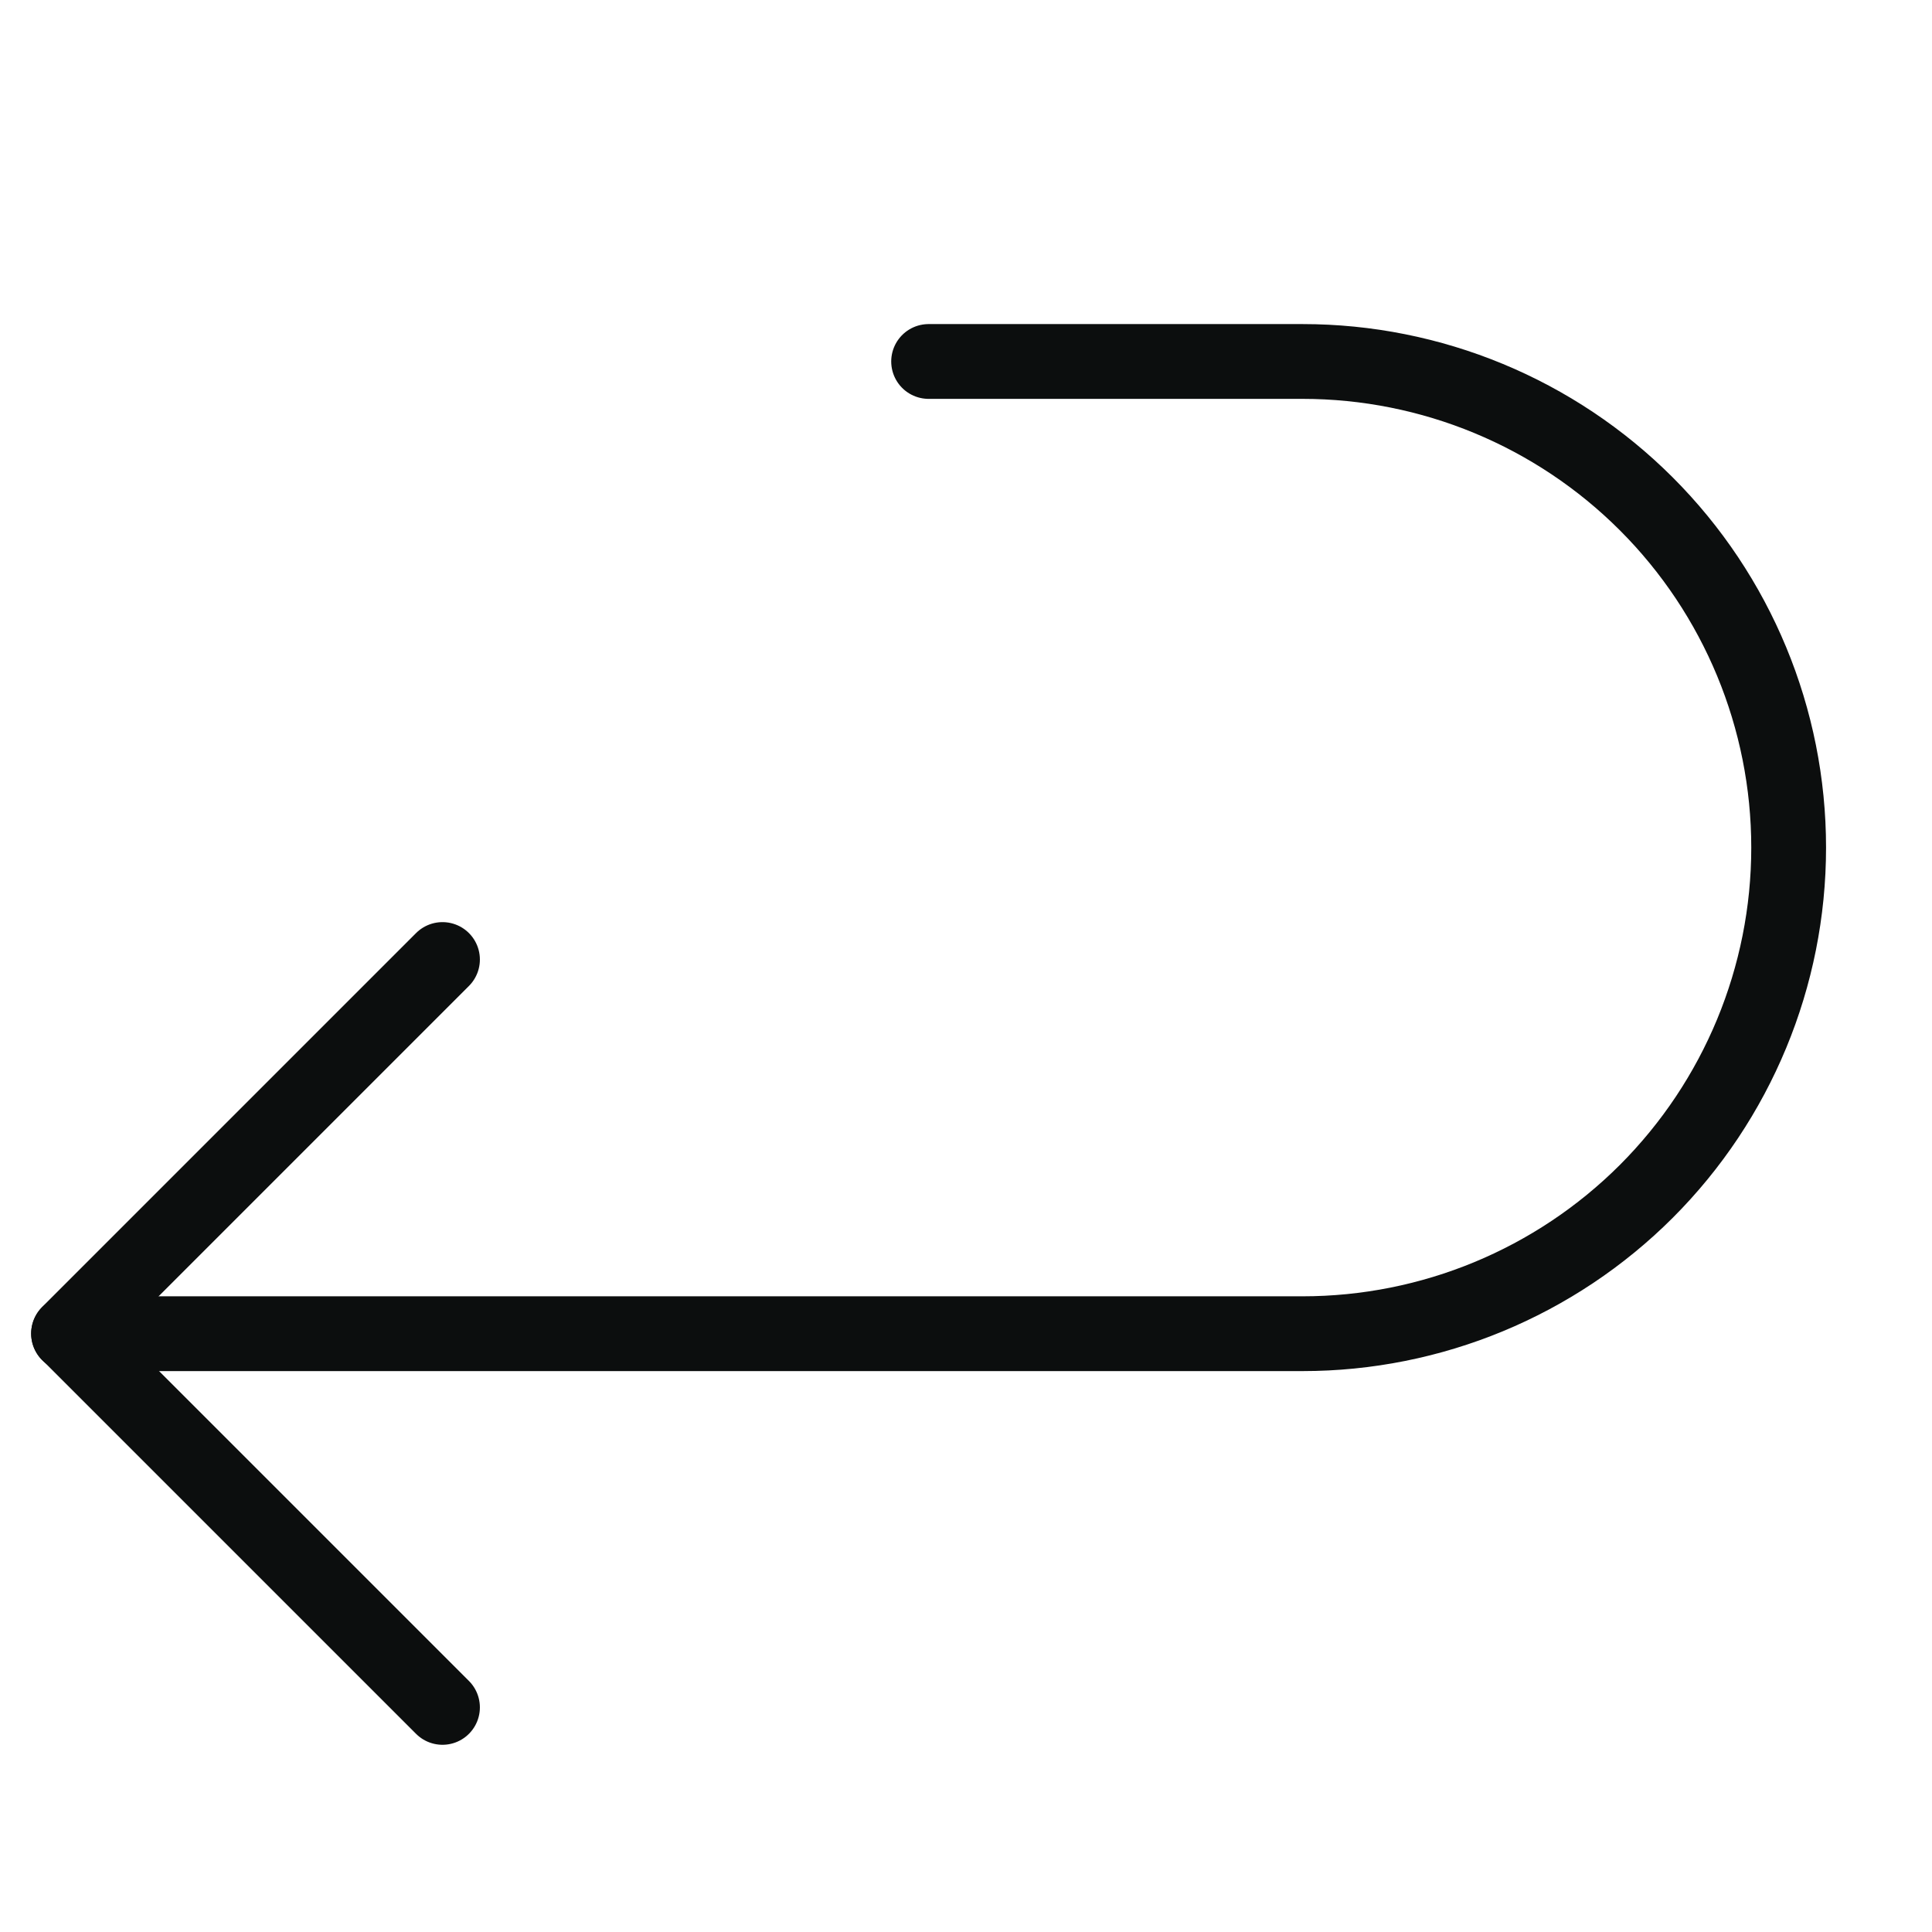 <svg xmlns="http://www.w3.org/2000/svg" fill="none" viewBox="0 0 31 31" height="31" width="31">
<path stroke-linejoin="round" stroke-linecap="round" stroke-width="1.2" stroke="#0C0E0E" d="M14.9 5.8H20.9C22.969 5.8 24.953 6.622 26.416 8.085C27.878 9.547 28.7 11.531 28.7 13.6C28.7 15.669 27.878 17.653 26.416 19.116C24.953 20.578 22.969 21.4 20.9 21.4H1.1"></path>
<path stroke-linejoin="round" stroke-linecap="round" stroke-width="1.2" stroke="#0C0E0E" d="M7.1 27.396L1.1 21.396L7.1 15.396"></path>
</svg>
